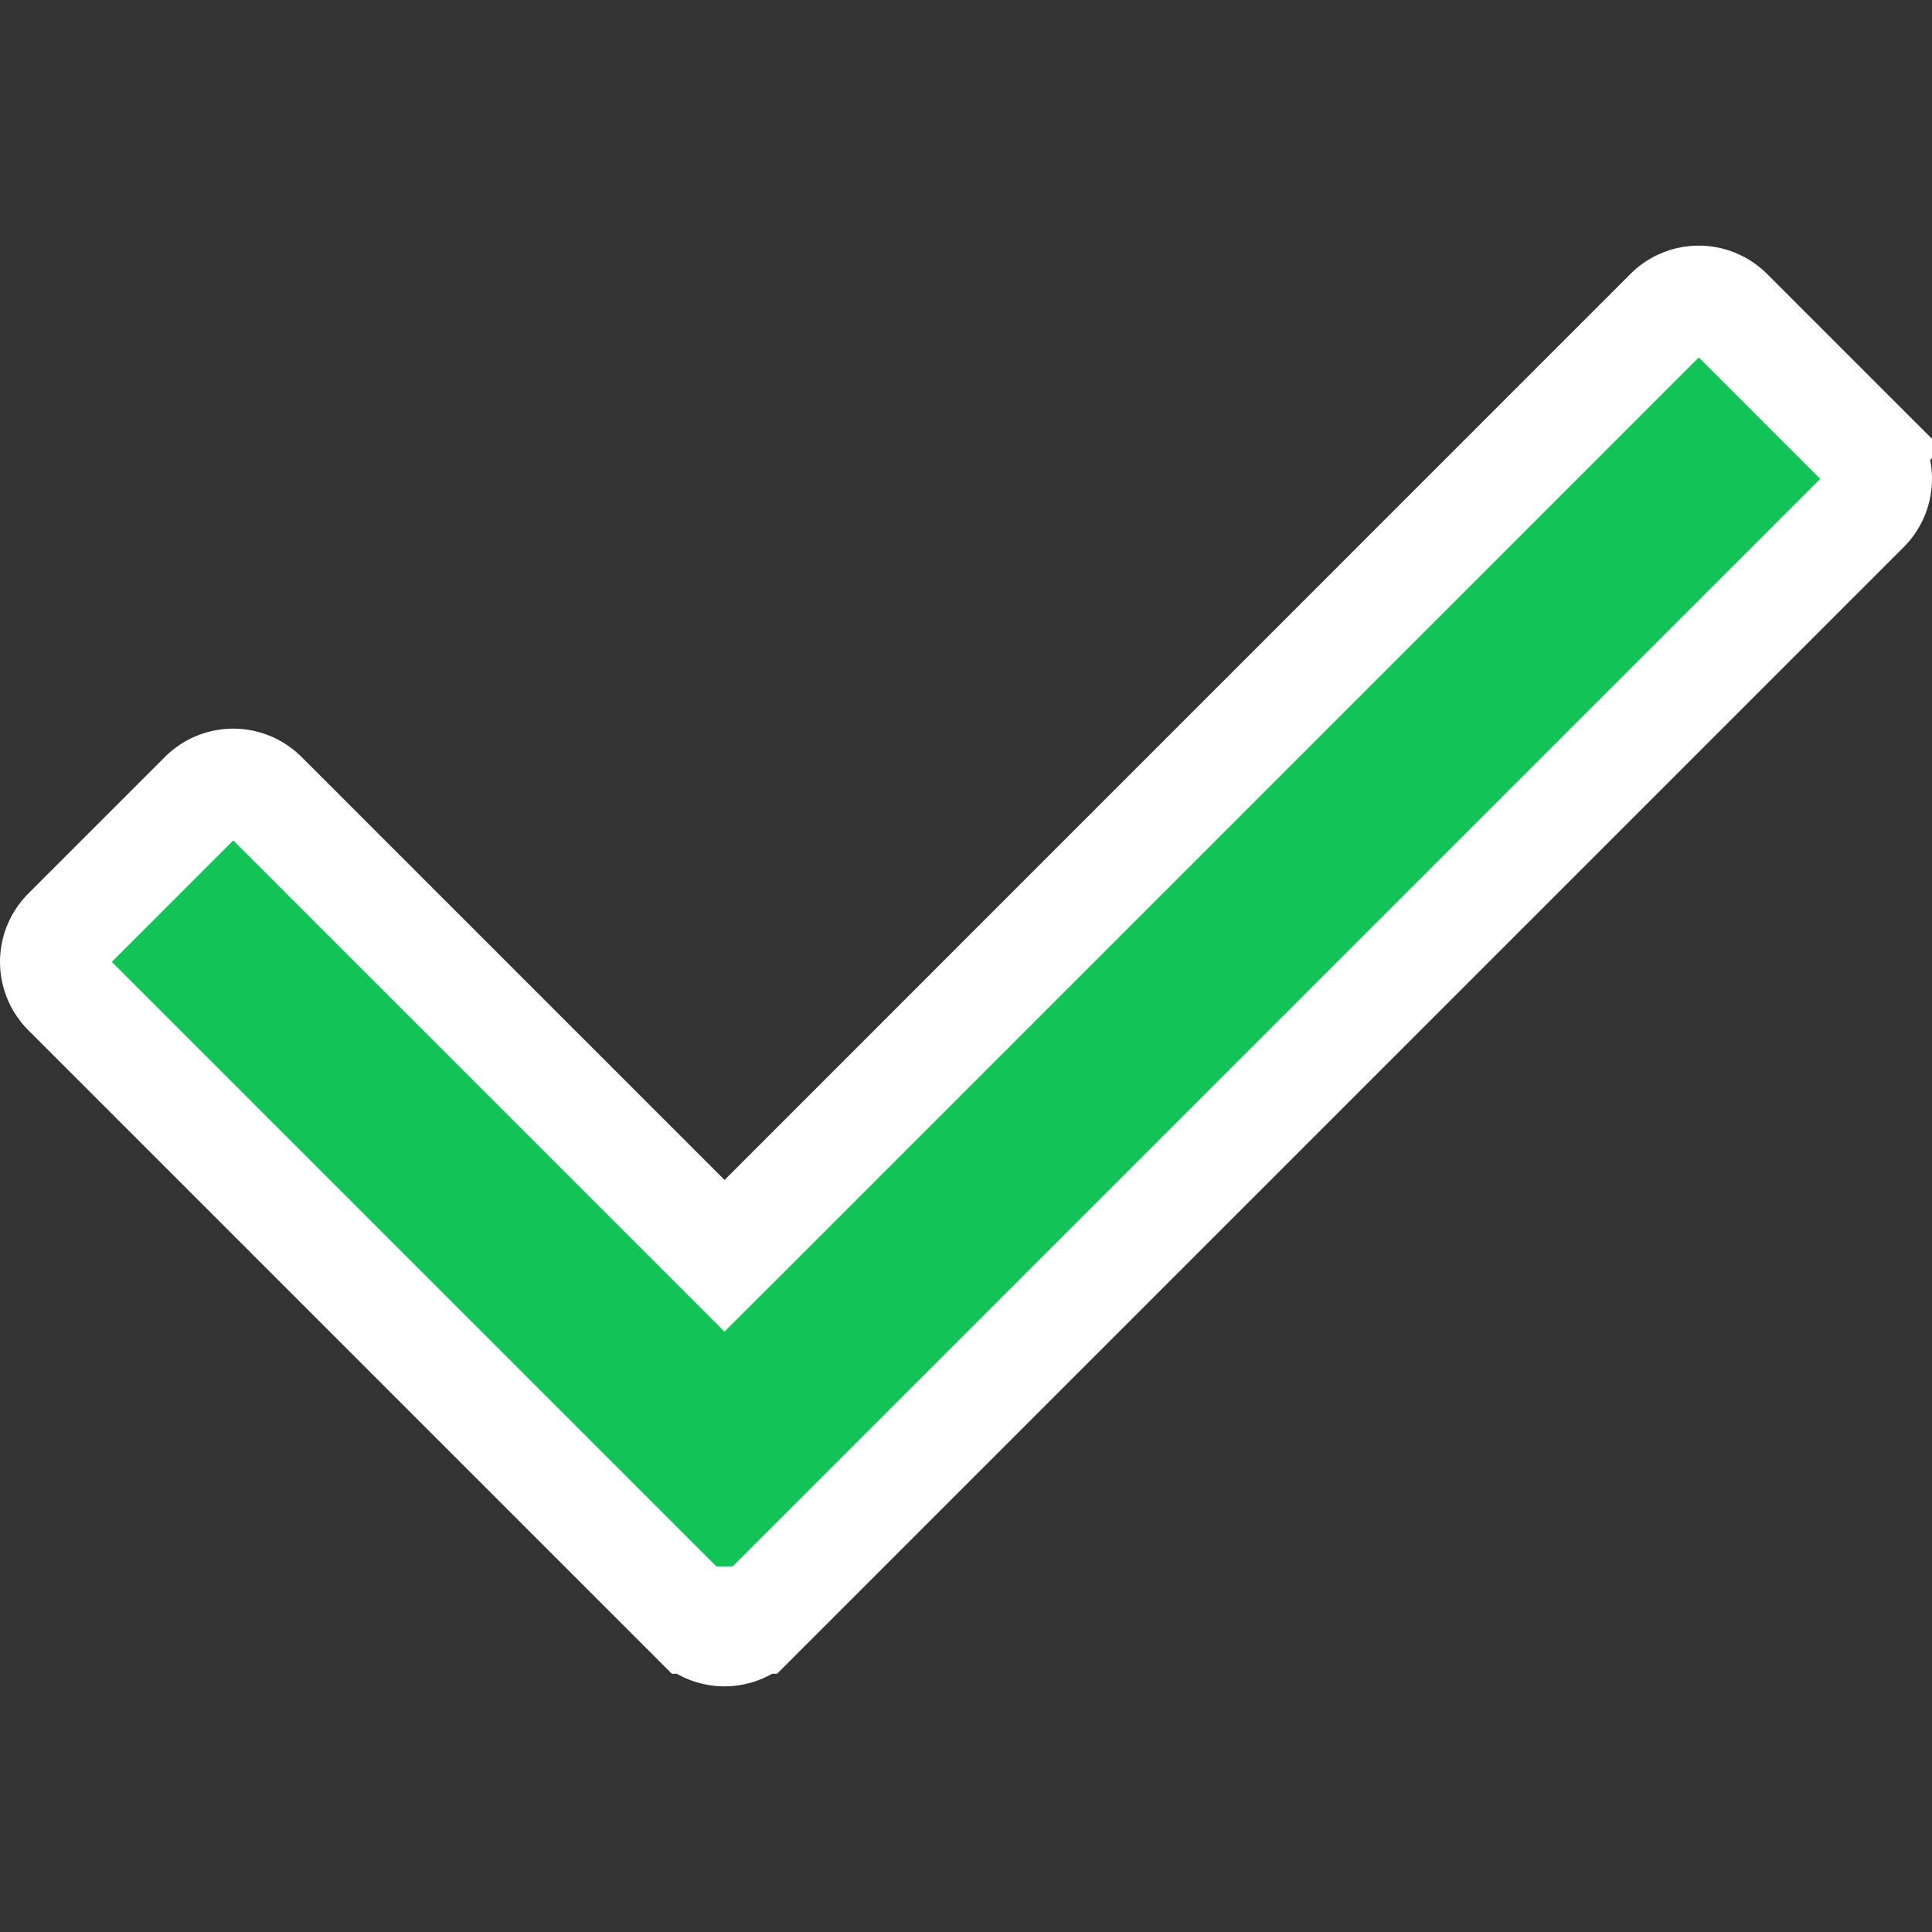 <svg width="18" height="18" fill="none" xmlns="http://www.w3.org/2000/svg"><rect width="100%" height="100%" fill="#333333" stroke="none"/><g clip-path="url(#clip0)"><path d="M6.467 15.094a.4.4 0 00.566 0h-.566zm0 0l-5.85-5.85a.4.4 0 010-.565L1.89 7.406a.4.4 0 01.566 0l3.94 3.94.354.354.354-.353 8.44-8.441a.4.4 0 01.566 0l1.273 1.273.353-.354-.353.354a.4.4 0 010 .565l-10.35 10.35h-.566z" fill="#12C457" stroke="#fff"/></g><defs><clipPath id="clip0"><path fill="#fff" d="M0 0h18v18H0z"/></clipPath></defs></svg>